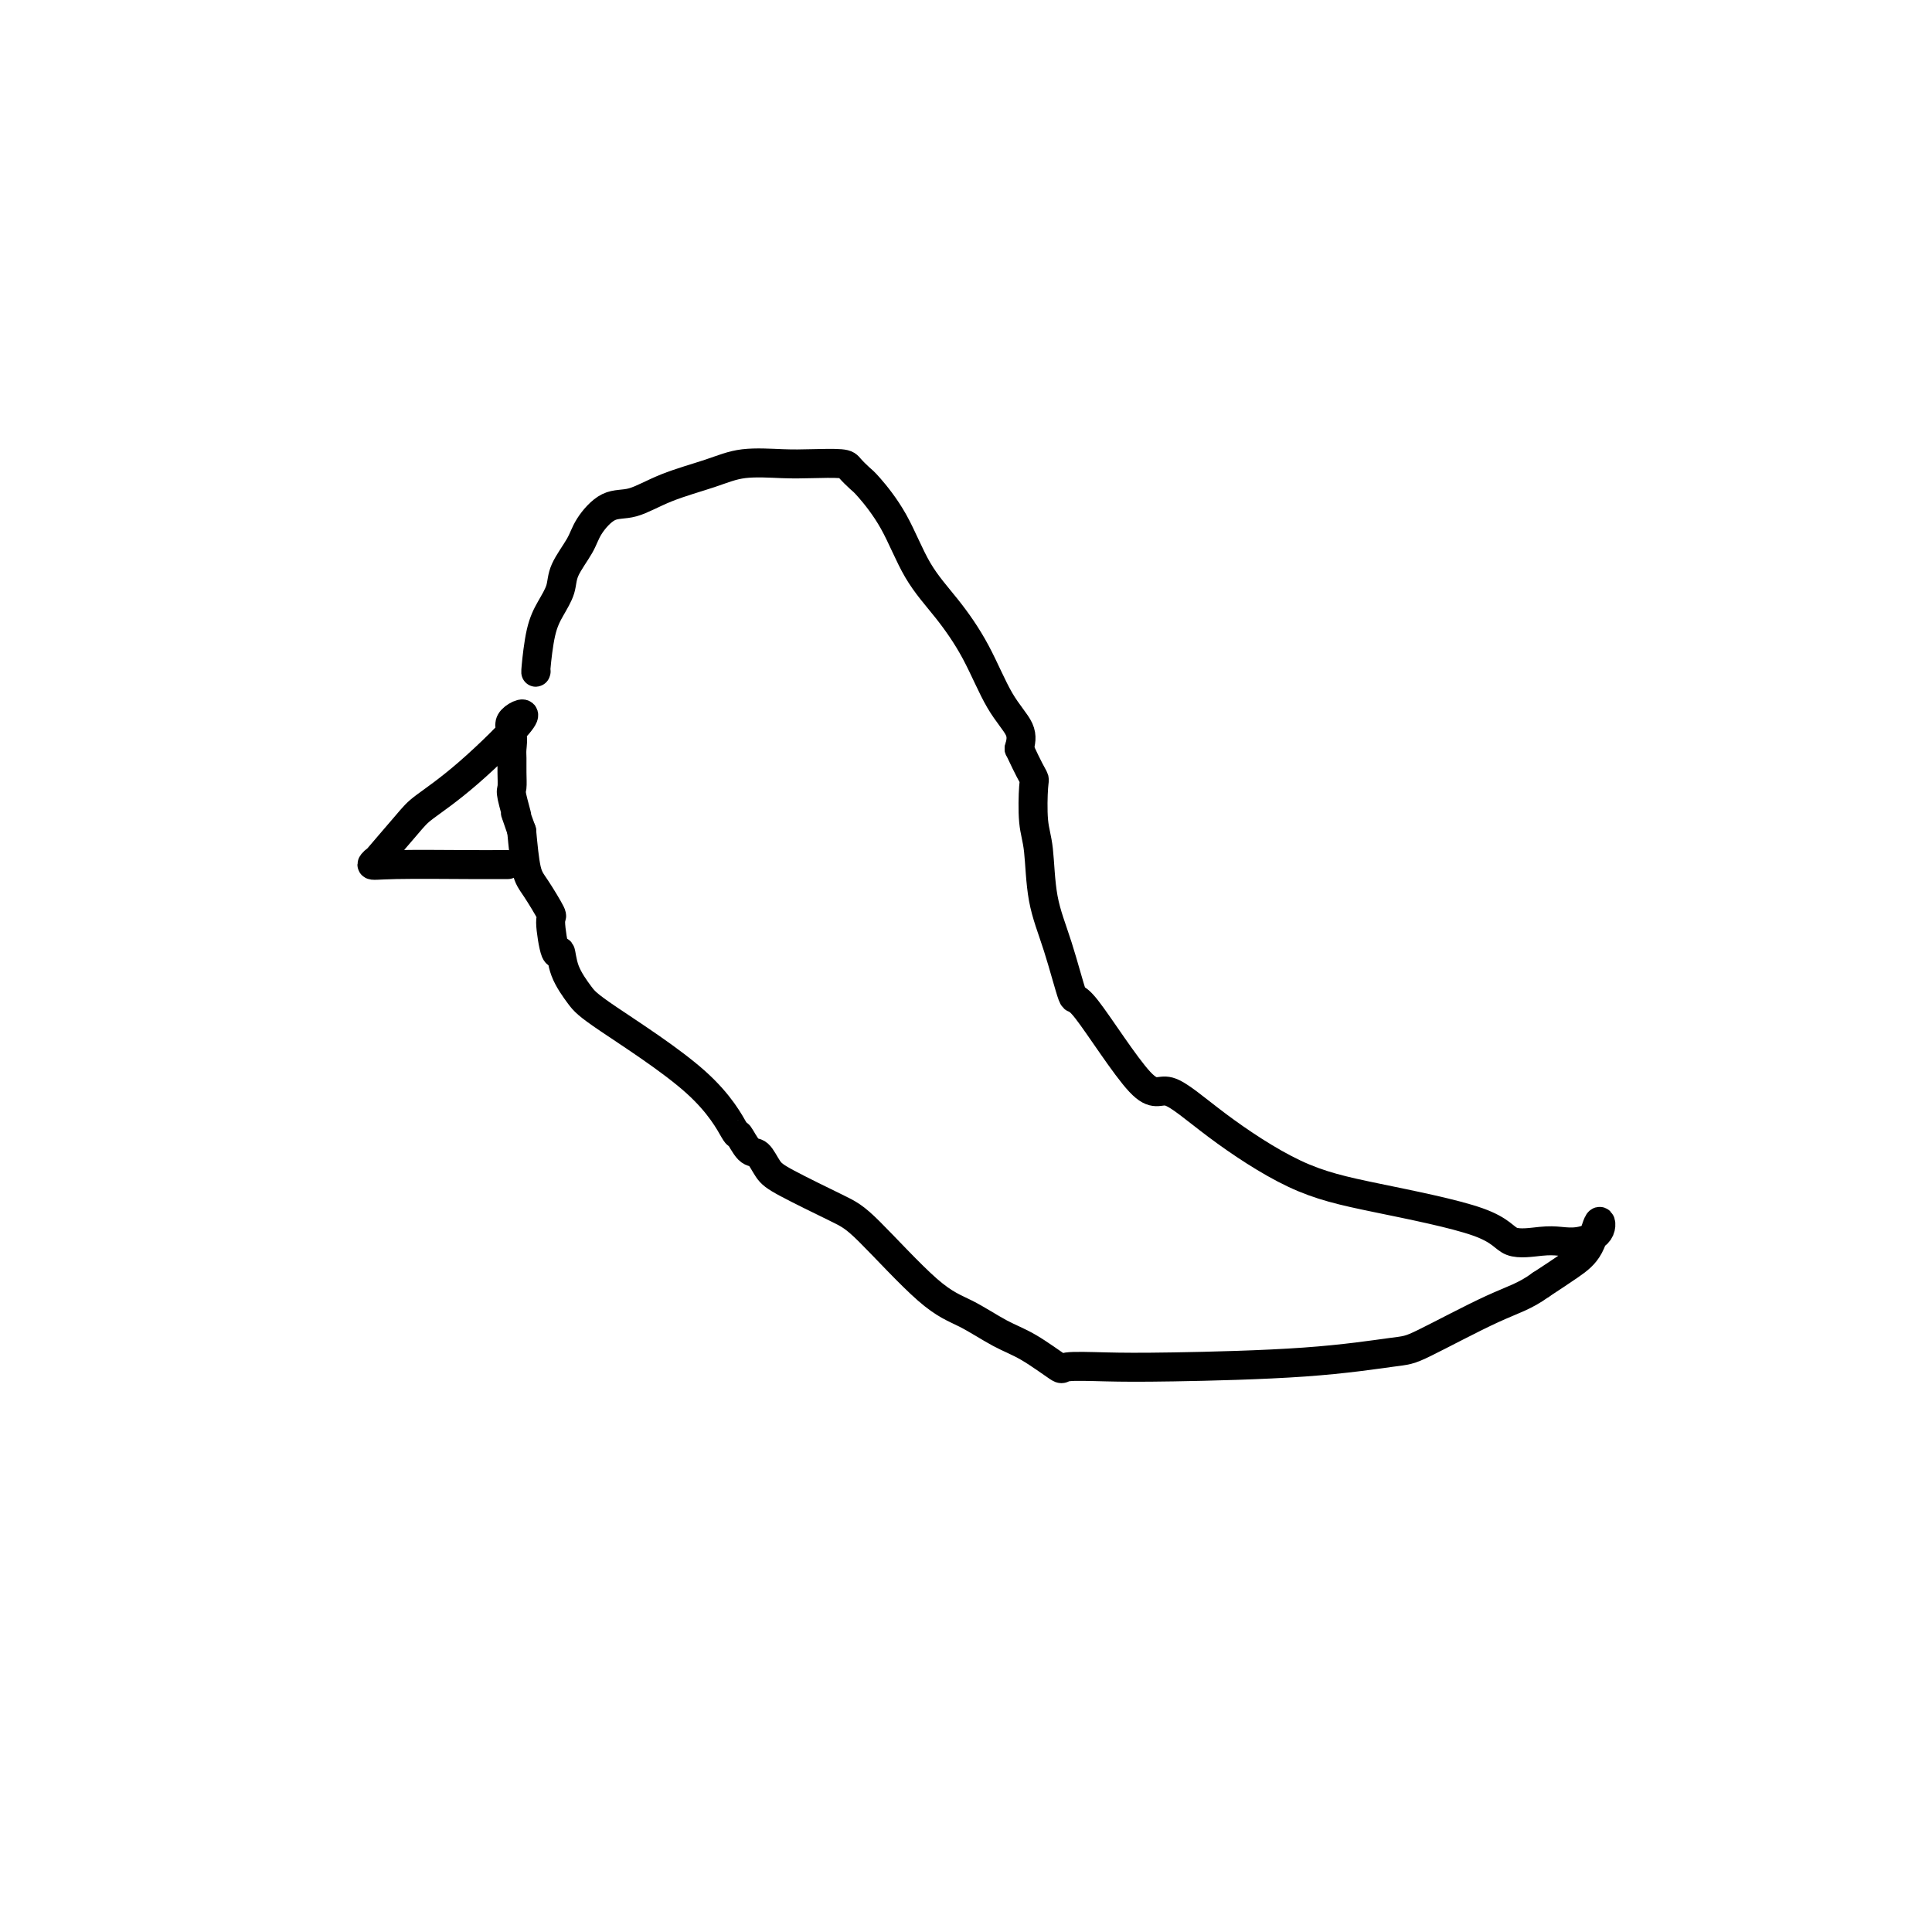<svg viewBox='0 0 400 400' version='1.1' xmlns='http://www.w3.org/2000/svg' xmlns:xlink='http://www.w3.org/1999/xlink'><g fill='none' stroke='#000000' stroke-width='6' stroke-linecap='round' stroke-linejoin='round'><path d='M111,139c-0.068,0.245 -0.136,0.489 0,-1c0.136,-1.489 0.477,-4.712 1,-7c0.523,-2.288 1.227,-3.640 2,-5c0.773,-1.360 1.616,-2.729 2,-4c0.384,-1.271 0.309,-2.443 1,-4c0.691,-1.557 2.148,-3.498 3,-5c0.852,-1.502 1.101,-2.566 2,-4c0.899,-1.434 2.449,-3.239 4,-4c1.551,-0.761 3.103,-0.477 5,-1c1.897,-0.523 4.140,-1.853 7,-3c2.860,-1.147 6.339,-2.112 9,-3c2.661,-0.888 4.505,-1.700 7,-2c2.495,-0.300 5.642,-0.088 8,0c2.358,0.088 3.928,0.051 6,0c2.072,-0.051 4.647,-0.115 6,0c1.353,0.115 1.483,0.408 2,1c0.517,0.592 1.420,1.481 2,2c0.580,0.519 0.836,0.668 2,2c1.164,1.332 3.237,3.846 5,7c1.763,3.154 3.215,6.948 5,10c1.785,3.052 3.901,5.362 6,8c2.099,2.638 4.181,5.604 6,9c1.819,3.396 3.374,7.222 5,10c1.626,2.778 3.322,4.508 4,6c0.678,1.492 0.339,2.746 0,4'/><path d='M211,155c2.068,4.429 2.738,5.500 3,6c0.262,0.500 0.117,0.427 0,2c-0.117,1.573 -0.206,4.792 0,7c0.206,2.208 0.708,3.403 1,6c0.292,2.597 0.374,6.594 1,10c0.626,3.406 1.794,6.221 3,10c1.206,3.779 2.449,8.522 3,10c0.551,1.478 0.409,-0.310 3,3c2.591,3.310 7.915,11.717 11,15c3.085,3.283 3.933,1.441 6,2c2.067,0.559 5.355,3.520 10,7c4.645,3.480 10.647,7.479 16,10c5.353,2.521 10.055,3.565 17,5c6.945,1.435 16.131,3.261 21,5c4.869,1.739 5.421,3.390 7,4c1.579,0.610 4.186,0.180 6,0c1.814,-0.180 2.835,-0.110 4,0c1.165,0.110 2.473,0.258 4,0c1.527,-0.258 3.271,-0.923 4,-2c0.729,-1.077 0.443,-2.567 0,-2c-0.443,0.567 -1.042,3.191 -2,5c-0.958,1.809 -2.274,2.803 -4,4c-1.726,1.197 -3.863,2.599 -6,4'/><path d='M319,266c-3.335,2.434 -5.672,3.020 -10,5c-4.328,1.980 -10.646,5.354 -14,7c-3.354,1.646 -3.744,1.565 -7,2c-3.256,0.435 -9.379,1.388 -18,2c-8.621,0.612 -19.740,0.883 -27,1c-7.260,0.117 -10.662,0.080 -14,0c-3.338,-0.080 -6.610,-0.202 -8,0c-1.390,0.202 -0.896,0.730 -2,0c-1.104,-0.730 -3.807,-2.717 -6,-4c-2.193,-1.283 -3.876,-1.864 -6,-3c-2.124,-1.136 -4.691,-2.829 -7,-4c-2.309,-1.171 -4.362,-1.821 -8,-5c-3.638,-3.179 -8.862,-8.887 -12,-12c-3.138,-3.113 -4.191,-3.629 -7,-5c-2.809,-1.371 -7.373,-3.595 -10,-5c-2.627,-1.405 -3.317,-1.991 -4,-3c-0.683,-1.009 -1.359,-2.440 -2,-3c-0.641,-0.560 -1.246,-0.251 -2,-1c-0.754,-0.749 -1.657,-2.558 -2,-3c-0.343,-0.442 -0.127,0.484 -1,-1c-0.873,-1.484 -2.836,-5.377 -8,-10c-5.164,-4.623 -13.530,-9.975 -18,-13c-4.470,-3.025 -5.045,-3.722 -6,-5c-0.955,-1.278 -2.292,-3.137 -3,-5c-0.708,-1.863 -0.788,-3.731 -1,-4c-0.212,-0.269 -0.557,1.061 -1,0c-0.443,-1.061 -0.983,-4.514 -1,-6c-0.017,-1.486 0.490,-1.007 0,-2c-0.490,-0.993 -1.978,-3.460 -3,-5c-1.022,-1.540 -1.578,-2.154 -2,-4c-0.422,-1.846 -0.711,-4.923 -1,-8'/><path d='M108,172c-2.022,-5.719 -1.078,-3.017 -1,-3c0.078,0.017 -0.712,-2.652 -1,-4c-0.288,-1.348 -0.076,-1.375 0,-2c0.076,-0.625 0.016,-1.847 0,-3c-0.016,-1.153 0.012,-2.238 0,-3c-0.012,-0.762 -0.064,-1.203 0,-2c0.064,-0.797 0.246,-1.952 0,-3c-0.246,-1.048 -0.918,-1.989 0,-3c0.918,-1.011 3.428,-2.090 2,0c-1.428,2.090 -6.794,7.350 -11,11c-4.206,3.650 -7.251,5.689 -9,7c-1.749,1.311 -2.201,1.892 -4,4c-1.799,2.108 -4.946,5.742 -6,7c-1.054,1.258 -0.014,0.141 0,0c0.014,-0.141 -0.998,0.694 -1,1c-0.002,0.306 1.005,0.082 5,0c3.995,-0.082 10.978,-0.022 15,0c4.022,0.022 5.083,0.006 6,0c0.917,-0.006 1.691,-0.002 2,0c0.309,0.002 0.155,0.001 0,0'/></g>
</svg>